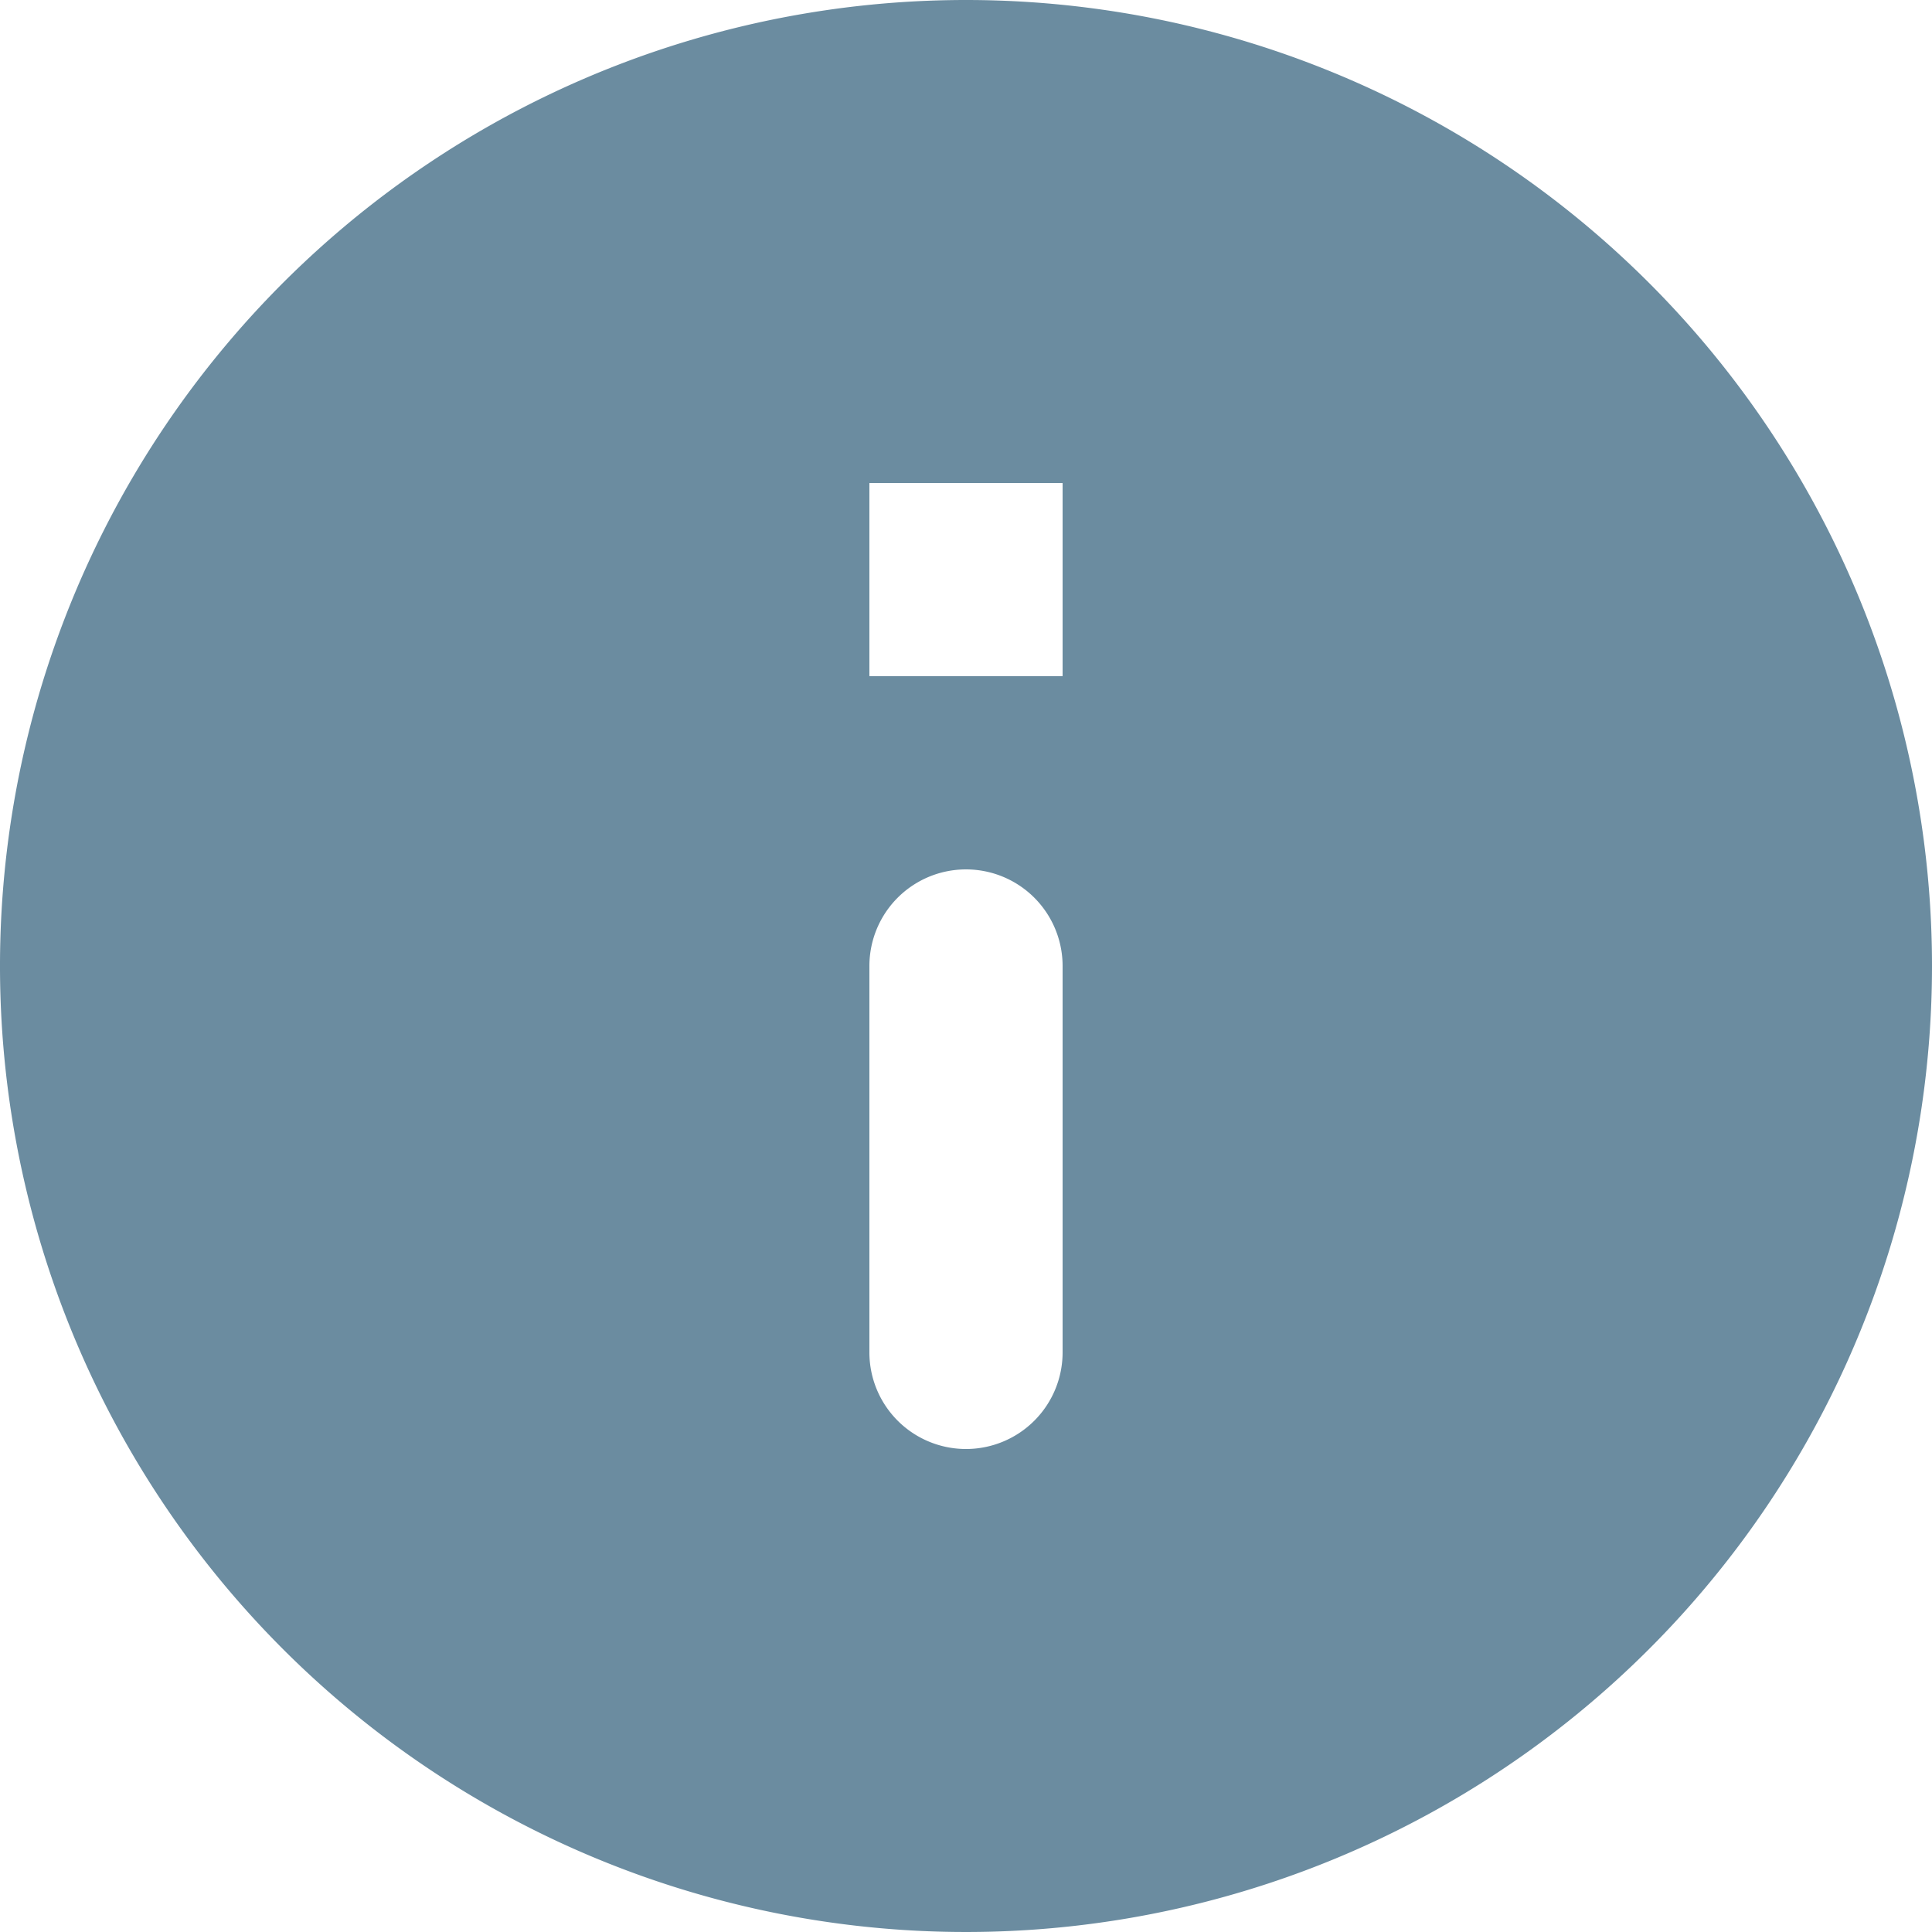 <svg xmlns="http://www.w3.org/2000/svg" width="20" height="20" viewBox="0 0 20 20">
  <path id="ICON" d="M12,2A10,10,0,1,0,22,12,10,10,0,0,0,12,2Zm0,15a1,1,0,0,1-1-1V12a1,1,0,0,1,2,0v4A1,1,0,0,1,12,17Zm1-8H11V7h2Z" transform="translate(-2 -2)" fill="#6b8ca0"/>
</svg>
